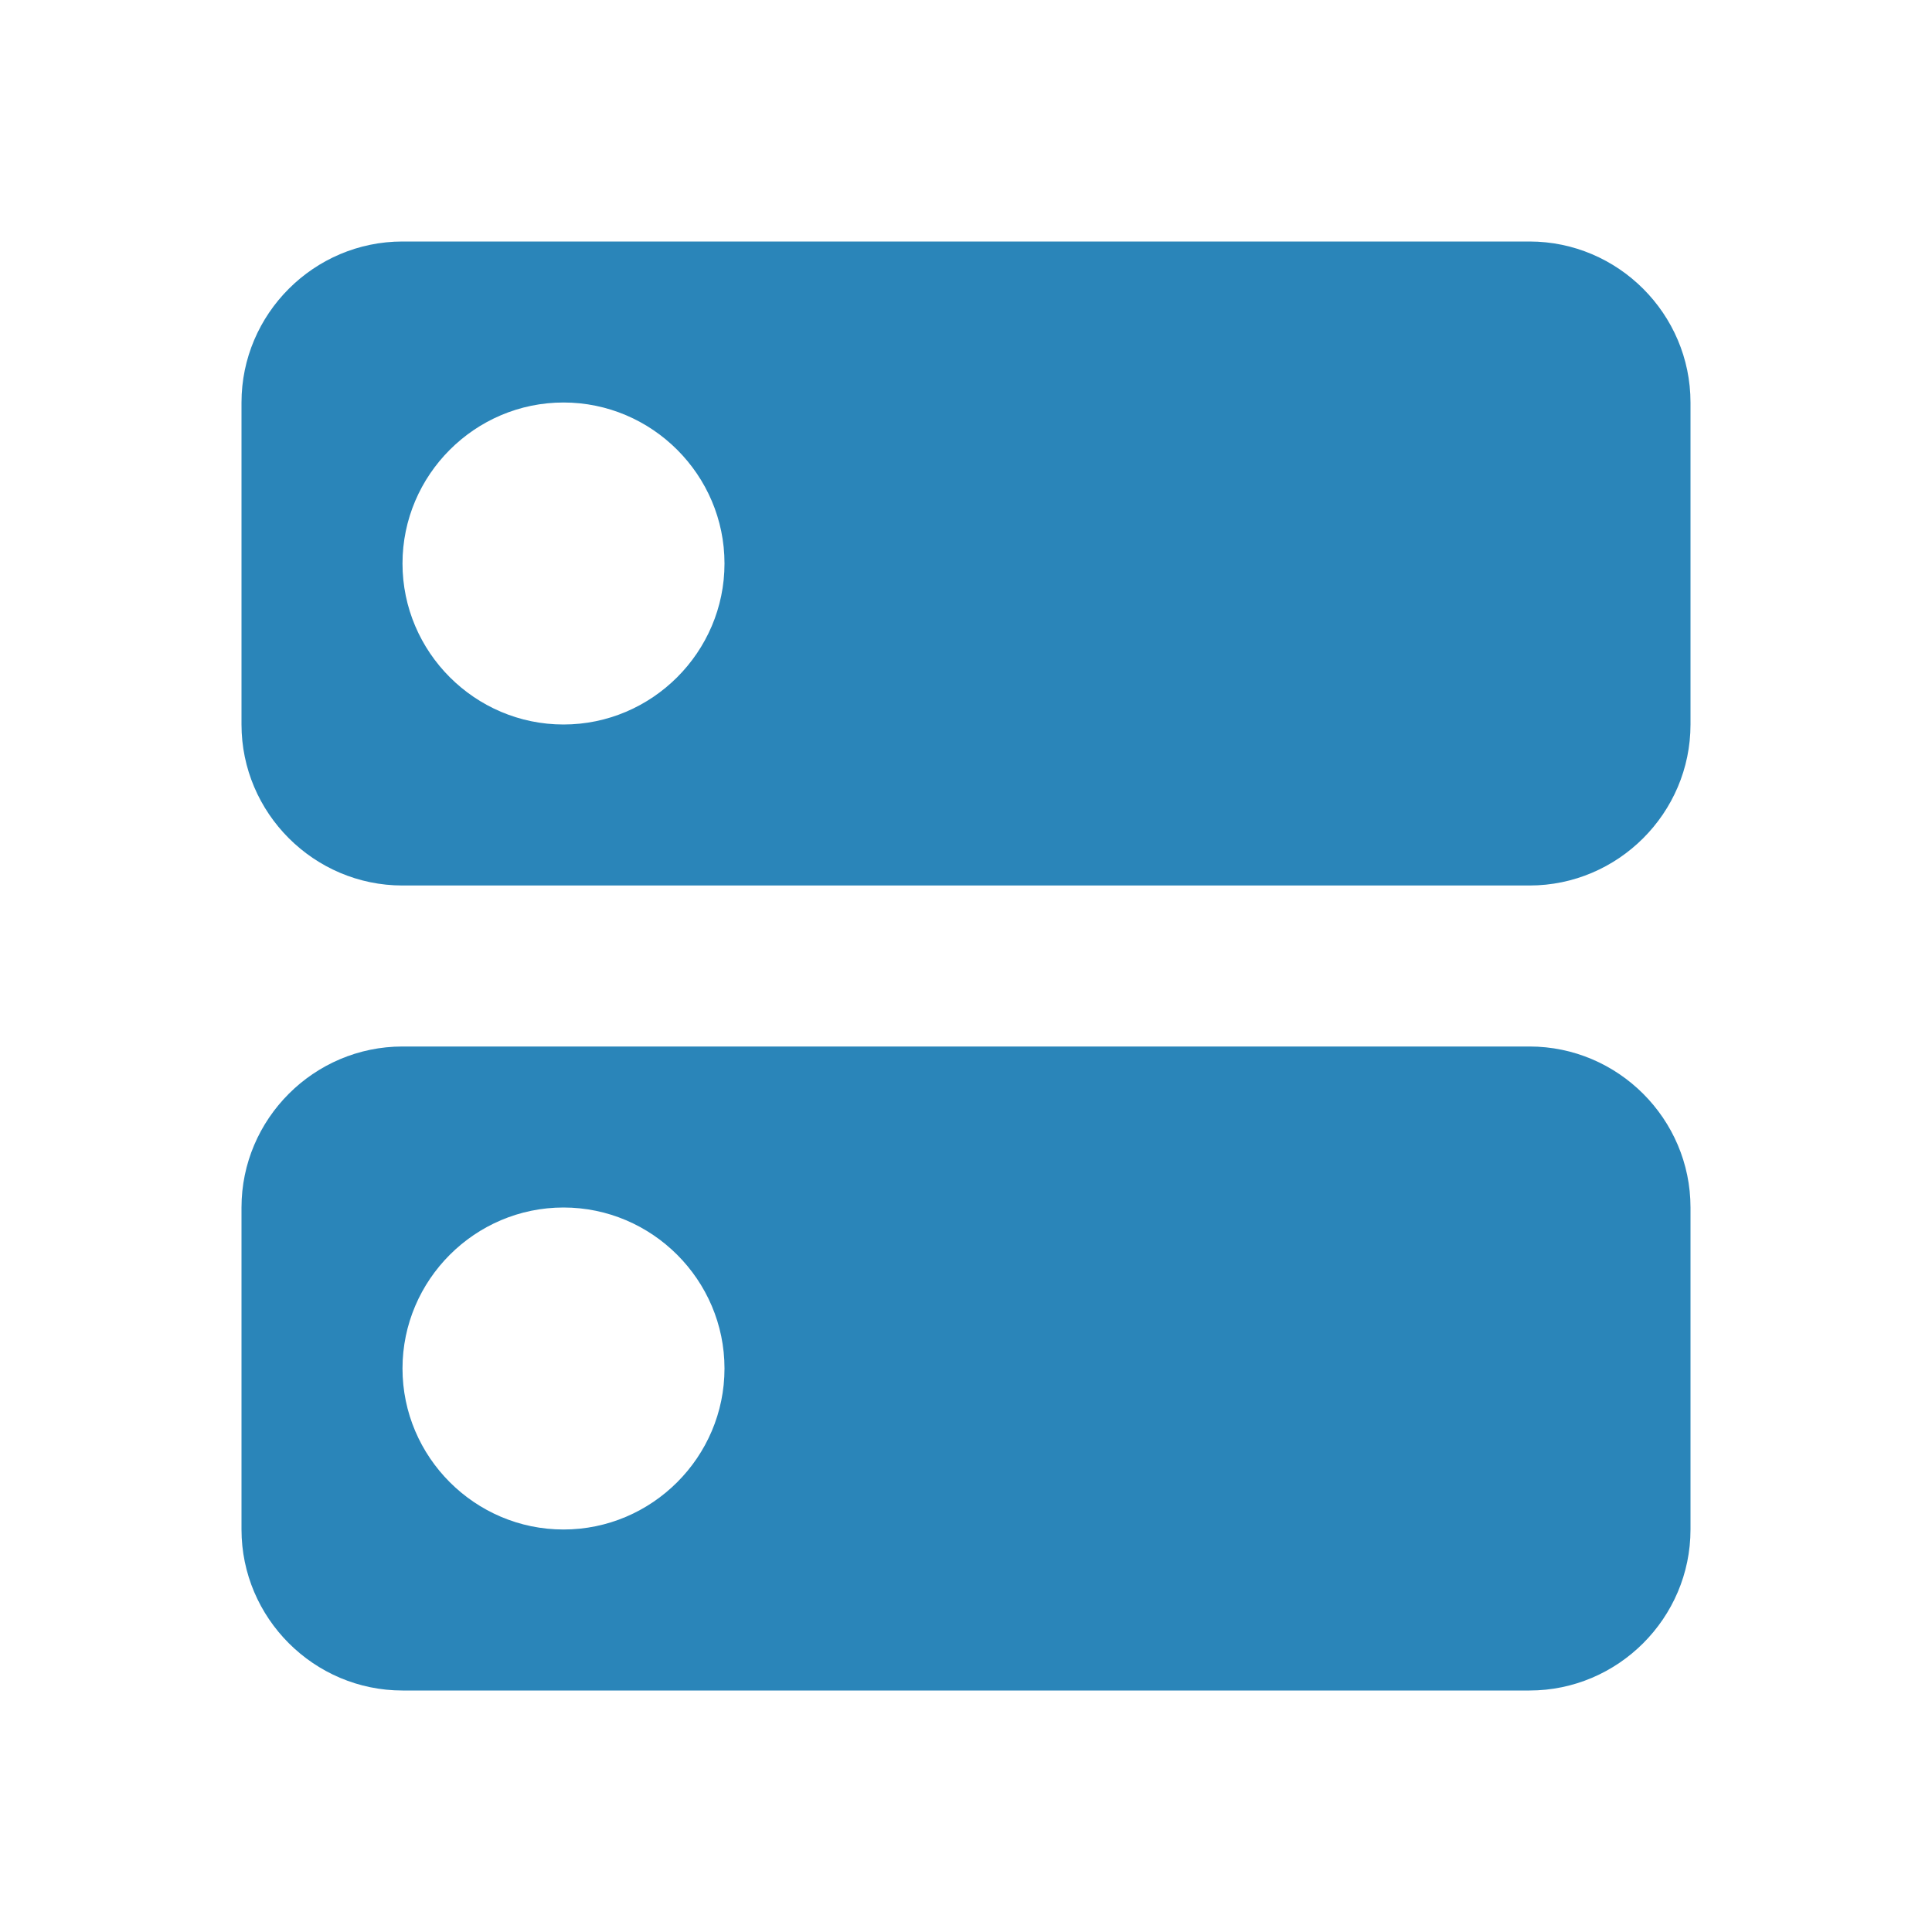 <?xml version="1.0" encoding="UTF-8"?>
<svg width="36px" height="36px" viewBox="0 0 36 36" version="1.1" xmlns="http://www.w3.org/2000/svg" xmlns:xlink="http://www.w3.org/1999/xlink">
    <title>F921185D-6ABA-4A95-96DD-00D286160A22</title>
    <g id="TextMagic" stroke="none" stroke-width="1" fill="none" fill-rule="evenodd">
        <g id="Zapier-SMS-Integrations" transform="translate(-760, -4127)">
            <g id="Group-2" transform="translate(220, 3729)">
                <g id="One-feature-Copy-22" transform="translate(540, 397)">
                    <g id="-Round-/-Action-/-dns" transform="translate(0, 1)">
                        <polygon id="Path" points="0 0 36 0 36 36 0 36"></polygon>
                        <path d="M28.5,19.5 L7.5,19.5 C5.85,19.5 4.5,20.85 4.5,22.5 L4.5,28.5 C4.5,30.15 5.85,31.5 7.5,31.5 L28.5,31.5 C30.15,31.5 31.5,30.15 31.5,28.5 L31.5,22.5 C31.5,20.85 30.15,19.5 28.5,19.5 Z M10.5,28.5 C8.85,28.5 7.5,27.15 7.5,25.5 C7.5,23.85 8.85,22.5 10.5,22.5 C12.15,22.5 13.5,23.85 13.5,25.5 C13.5,27.15 12.15,28.5 10.5,28.5 Z M28.5,4.5 L7.5,4.5 C5.85,4.5 4.5,5.85 4.5,7.5 L4.5,13.5 C4.5,15.15 5.85,16.5 7.5,16.5 L28.5,16.5 C30.15,16.5 31.5,15.15 31.5,13.5 L31.5,7.5 C31.5,5.85 30.15,4.5 28.5,4.5 Z M10.5,13.5 C8.85,13.5 7.5,12.15 7.5,10.5 C7.5,8.85 8.85,7.5 10.5,7.5 C12.15,7.5 13.5,8.85 13.5,10.5 C13.5,12.15 12.15,13.5 10.5,13.5 Z" id="🔹Icon-Color" fill="#2A85B9"></path>
                    </g>
                </g>
            </g>
        </g>
    </g>
</svg>